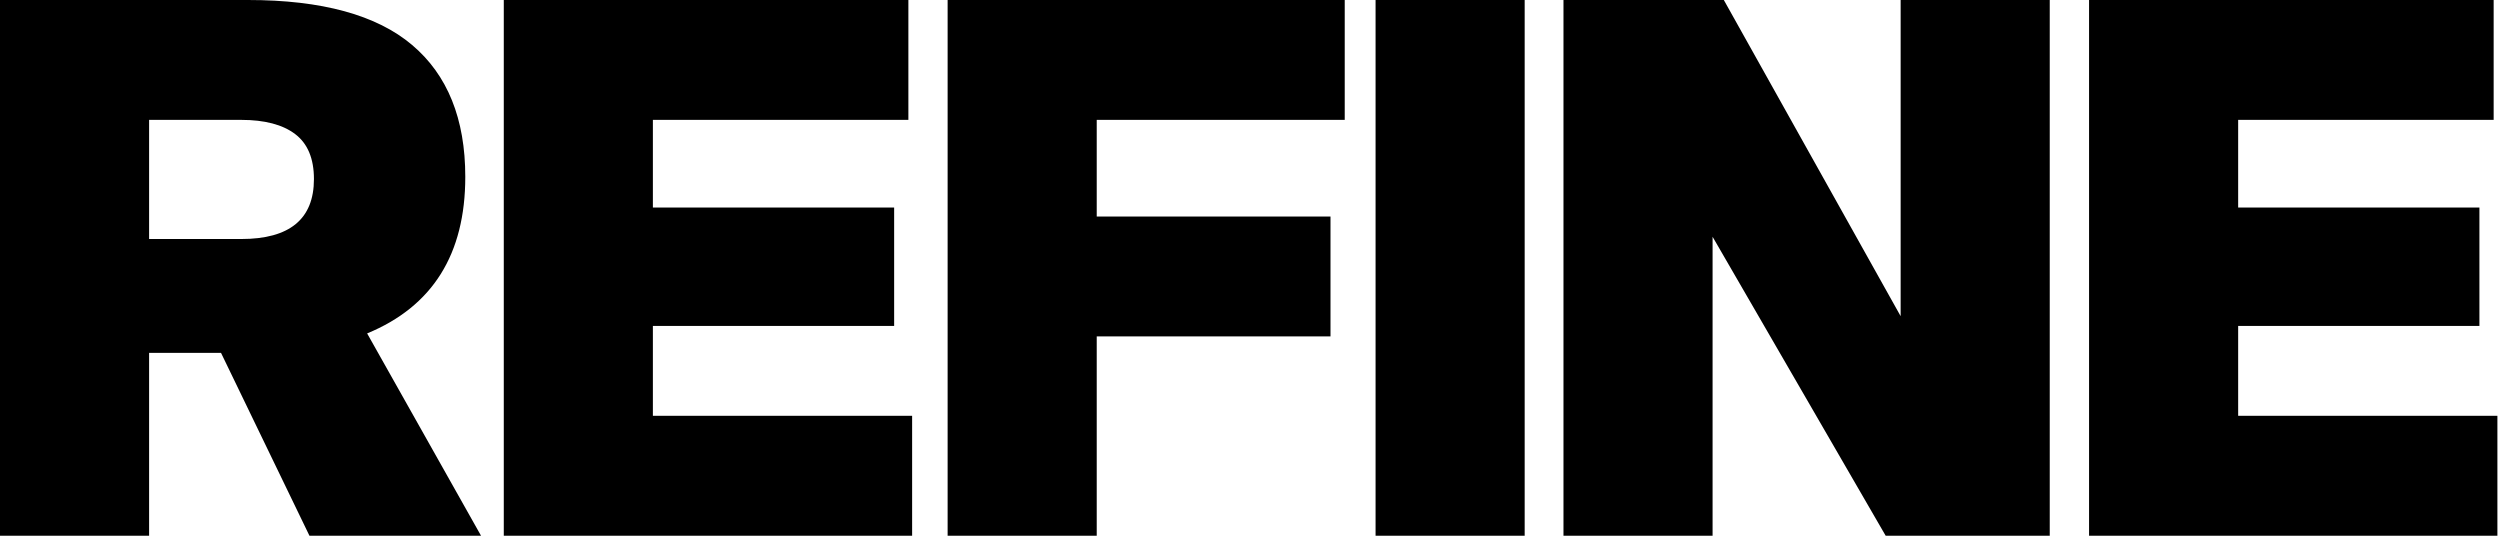 <svg xmlns="http://www.w3.org/2000/svg" fill="none" viewBox="0 0 672 144" height="144" width="672">
<path fill="black" d="M561.539 0H670.294V32.224H601.617V55.787H666.467V87.608H601.617V111.776H671.301V144H561.539V0Z"></path>
<path fill="black" d="M420.263 0H463.363L510.893 84.99V0H550.971V144H506.865L460.342 63.642V144H420.263V0Z"></path>
<path fill="black" d="M369.753 0H409.832V144H369.753V0Z"></path>
<path fill="black" d="M254.722 0H361.463V32.224H294.8V58.204H357.637V90.428H294.8V144H254.722V0Z"></path>
<path fill="black" d="M135.417 0H244.172V32.224H175.495V55.787H240.346V87.608H175.495V111.776H245.179V144H135.417V0Z"></path>
<path fill="black" d="M0 0H66.663C86.534 0 101.236 4.028 110.769 12.084C120.302 20.14 125.069 31.955 125.069 47.53C125.069 68.341 116.274 82.372 98.685 89.622L129.298 144H83.178L59.413 94.859H40.078V144H0V0ZM64.85 64.246C77.874 64.246 84.386 58.876 84.386 48.134C84.386 42.629 82.708 38.601 79.351 36.05C75.994 33.499 71.161 32.224 64.85 32.224H40.078V64.246H64.85Z"></path>
</svg>
